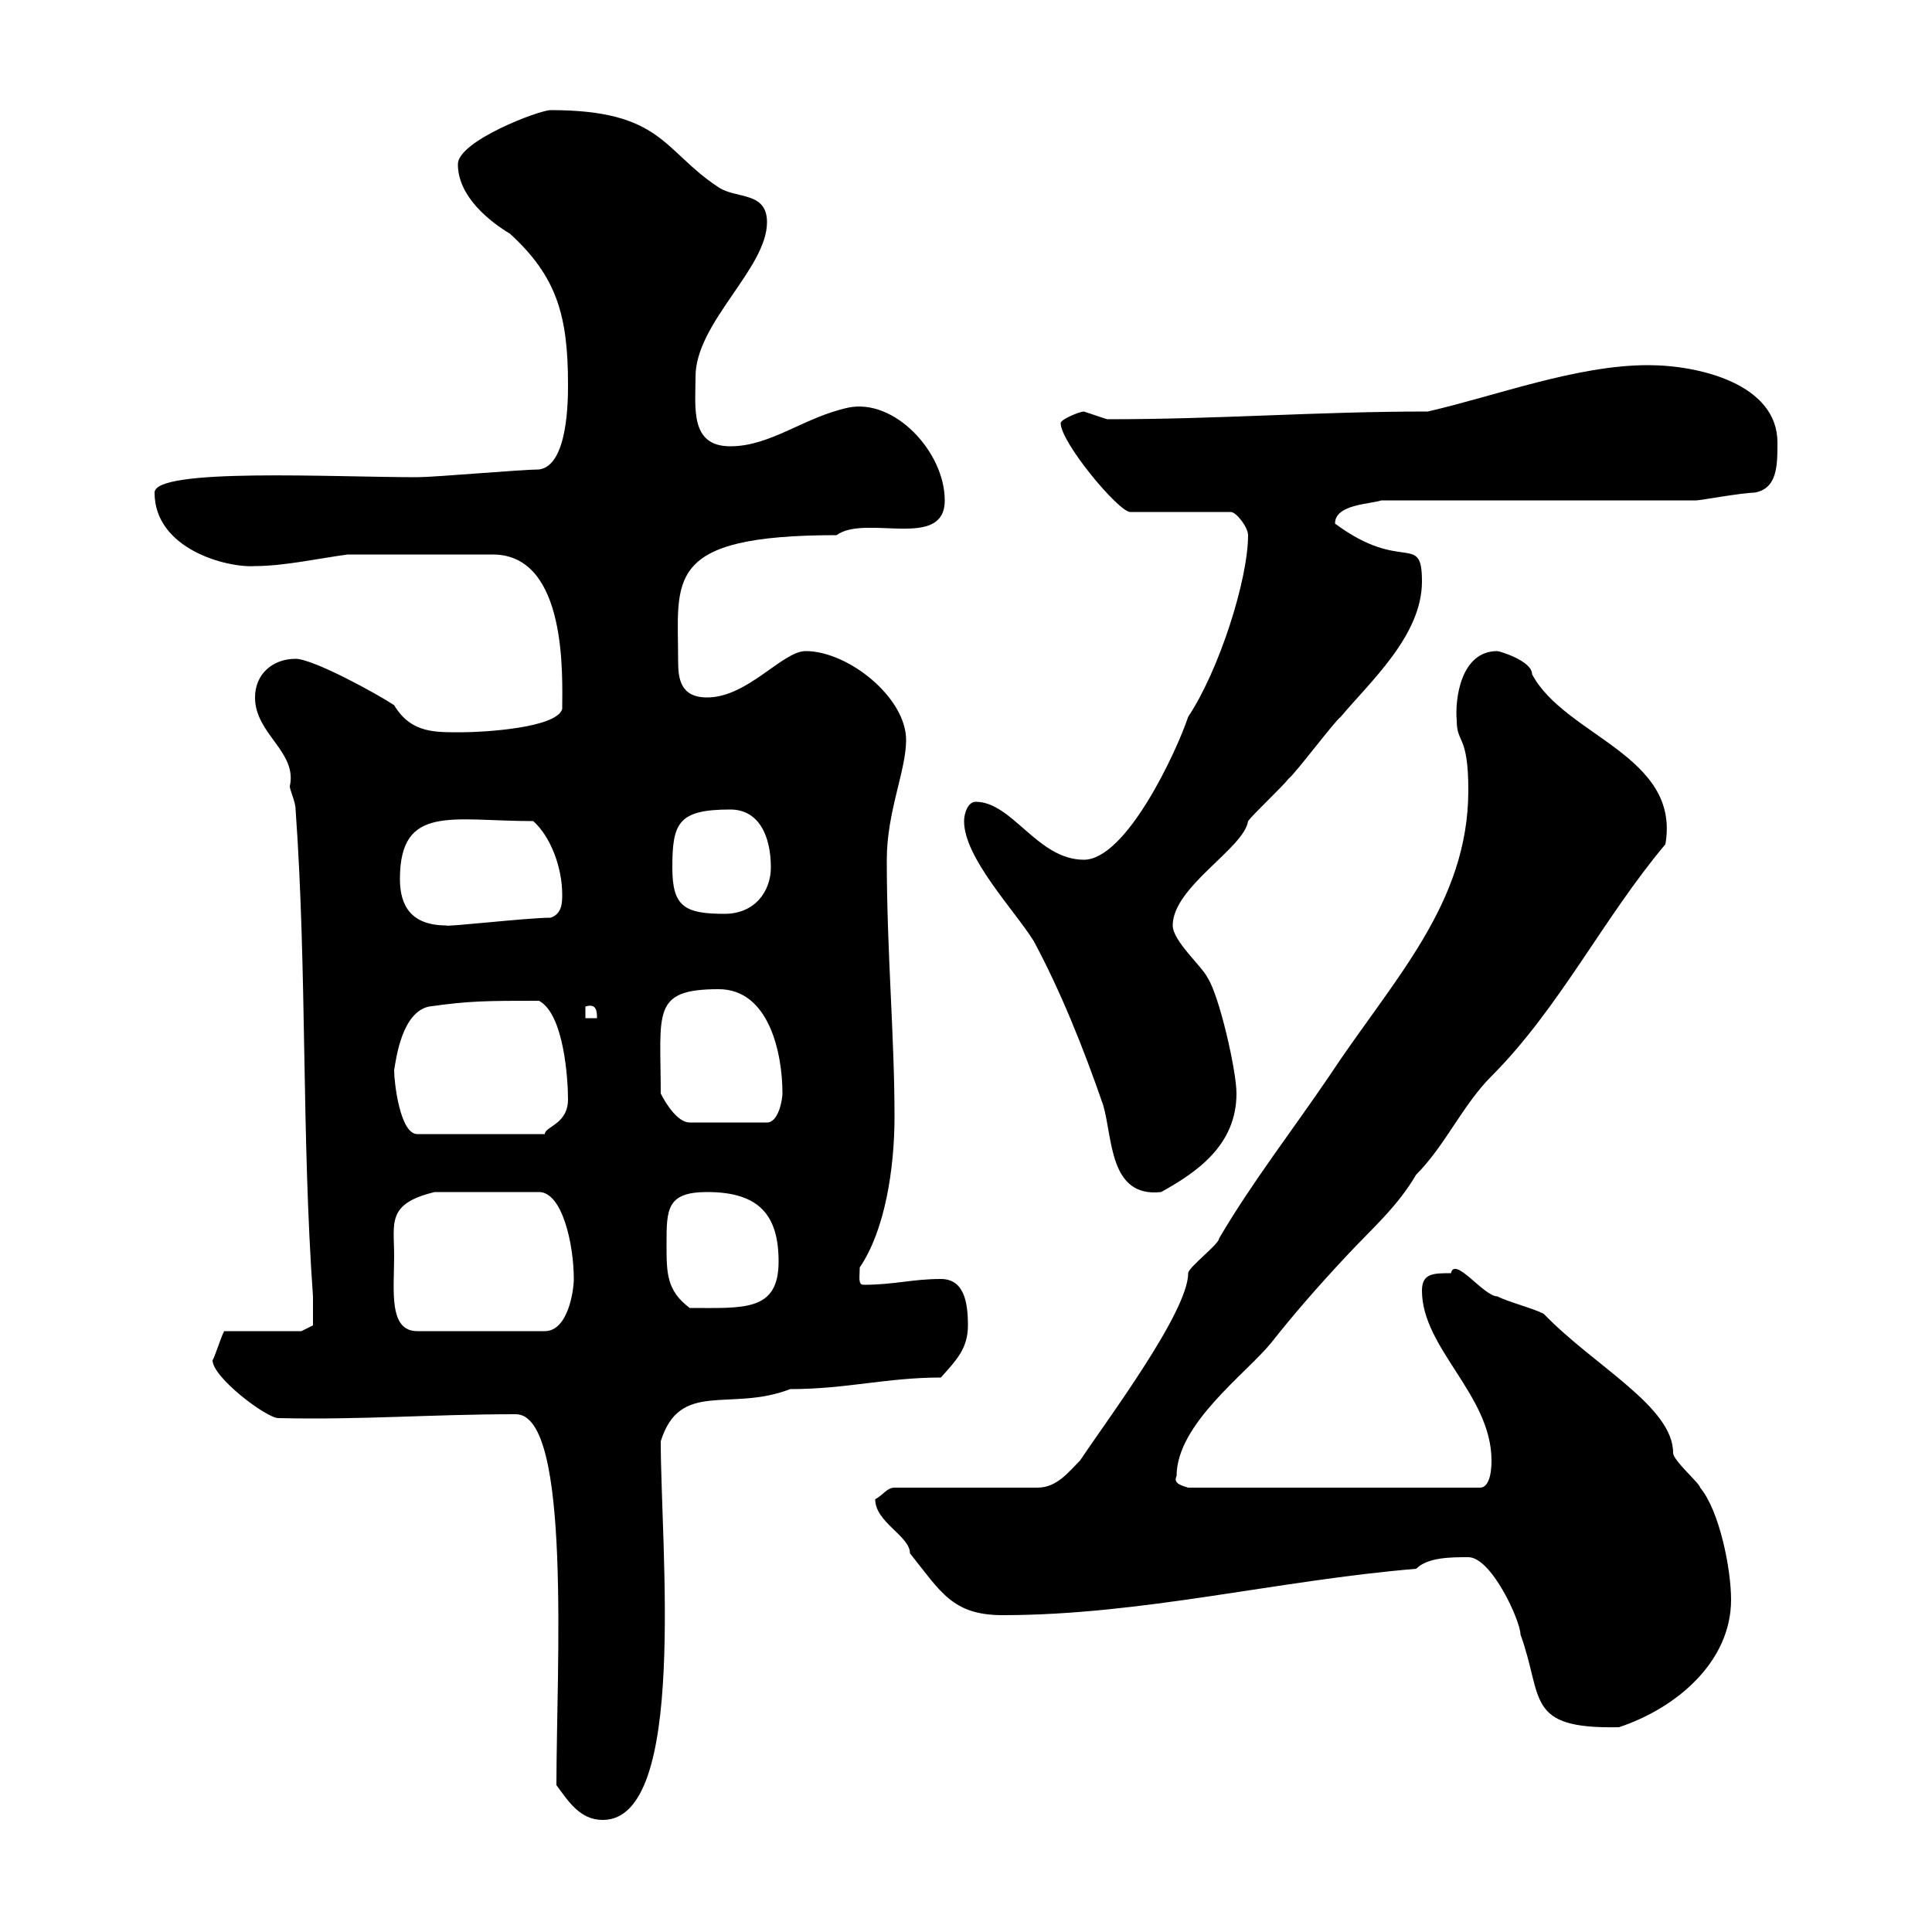 <svg xmlns="http://www.w3.org/2000/svg" xmlns:xlink="http://www.w3.org/1999/xlink" width="300" height="300"><path d="M86.40 277.20C88.20 279.60 90 282.60 93.60 282.60C106.80 282.60 102.60 240.30 102.60 223.80C105.60 214.20 113.40 219.30 122.70 215.70C131.40 215.70 137.70 213.90 146.10 213.90C148.50 211.20 150.30 209.40 150.30 205.80C150.30 202.20 149.70 198.60 146.10 198.60C141.60 198.60 138.90 199.50 134.10 199.50C133.20 199.50 133.50 198.30 133.50 196.80C137.40 191.10 138.90 181.50 138.90 173.40C138.90 160.80 137.70 147.90 137.70 133.50C137.70 126 140.70 119.70 140.70 114.90C140.70 108.30 131.70 101.10 125.10 101.10C121.50 101.10 116.10 108.30 109.80 108.30C105.60 108.30 105.30 105.30 105.30 102.60C105.30 90 102.90 83.10 129.90 83.10C134.40 79.80 146.70 85.50 146.70 77.70C146.70 70.20 138.90 61.80 131.70 63.30C124.80 64.80 119.70 69.30 113.40 69.30C107.10 69.30 108 63.30 108 58.50C108 50.10 119.10 41.70 119.10 34.50C119.10 29.70 114.30 30.90 111.60 29.10C102.90 23.40 102.90 17.10 85.50 17.10C83.70 17.10 71.10 21.90 71.10 25.50C71.10 30.60 76.20 34.50 79.20 36.30C86.40 42.90 88.20 48.90 88.20 59.70C88.20 62.10 88.20 72.30 83.70 72.90C81 72.90 67.50 74.10 64.80 74.10C51.60 74.10 24 72.60 24 76.50C24 85.20 35.10 88.20 39.60 87.90C44.10 87.90 49.50 86.70 54 86.10L76.50 86.10C88.20 86.10 87.30 105.30 87.30 110.10C86.40 113.10 74.70 113.70 72 113.70C67.80 113.70 63.90 114 61.20 109.50C58.50 107.70 48.60 102.30 45.90 102.30C42.30 102.30 39.60 104.70 39.60 108.30C39.60 114 46.20 116.70 45 122.10C45 122.70 45.90 124.50 45.90 125.70C47.70 150.90 46.80 176.10 48.60 201.30C48.60 201.60 48.60 205.50 48.60 205.80L46.80 206.70L34.80 206.70C34.20 207.90 33.30 210.90 33 211.20C33 213.90 41.40 220.20 43.20 220.20C56.10 220.50 66.90 219.60 80.10 219.60C88.80 219.60 86.40 259.20 86.40 277.20ZM228 241.80C231.60 241.80 236.10 251.70 236.10 253.80C239.70 263.70 236.70 268.50 251.40 268.20C260.40 265.20 268.80 258 268.80 248.40C268.80 243.60 267 234.60 264 231C264 230.40 259.80 226.80 259.80 225.60C259.80 218.40 247.50 212.10 239.70 204C237.90 203.10 234.30 202.20 232.50 201.30C230.40 201.30 225.90 195 225.30 197.70C222.60 197.70 220.80 197.70 220.80 200.40C220.80 209.40 231.60 216.60 231.60 226.80C231.60 227.40 231.60 231 229.80 231L184.50 231C183.60 230.70 182.10 230.40 182.70 229.20C182.70 221.10 193.50 213.30 197.40 208.50C200.70 204.30 204.60 199.80 209.10 195C213 190.80 216.90 187.50 219.90 182.40C224.40 177.90 227.10 171.60 231.60 167.10C242.10 156.60 249 142.50 258.60 131.10C261 117.30 243 114.30 237.90 104.70C237.90 102.60 232.80 101.10 232.50 101.10C226.80 101.10 225.90 108.60 226.20 111.90C226.20 115.50 228 114 228 122.70C228 140.40 216.30 152.10 206.40 167.10C200.70 175.50 194.40 183.60 189.30 192.30C189.30 193.20 184.50 196.80 184.50 197.70C184.50 203.70 171.90 220.50 167.70 226.80C165.90 228.60 164.10 231 161.10 231L138.90 231C137.70 231 137.10 232.20 135.90 232.80C135.90 236.40 141.30 238.50 141.30 241.20C146.10 247.20 147.90 250.80 155.70 250.80C177.30 250.80 198.30 245.40 219.90 243.60C221.70 241.80 225.30 241.80 228 241.80ZM61.20 195C61.20 189.90 60 186.90 67.50 185.10L83.70 185.10C87.30 185.10 89.10 193.20 89.10 198.60C89.10 200.40 88.20 206.70 84.60 206.70L64.80 206.70C60.30 206.70 61.20 200.40 61.20 195ZM103.50 193.20C103.50 187.80 103.50 185.10 109.80 185.10C117.90 185.10 120.90 188.70 120.90 195.90C120.90 203.70 115.50 203.10 107.10 203.10C103.50 200.40 103.50 197.70 103.50 193.20ZM149.70 127.50C149.70 133.20 157.50 141.30 160.50 146.10C164.70 153.90 168.30 162.90 171.30 171.60C172.80 176.70 172.20 186 180.30 185.10C185.70 182.10 192 177.90 192 169.80C192 166.20 189.30 154.50 187.50 151.80C186.60 150 182.10 146.10 182.10 143.70C182.10 137.70 193.20 131.70 193.80 127.50C194.70 126.30 199.20 122.10 200.10 120.90C201 120.30 207.30 111.90 208.20 111.30C212.70 105.90 220.80 98.70 220.80 90.30C220.80 82.50 217.80 89.10 207.30 81.30C207.30 78.30 212.70 78.30 214.50 77.70L263.40 77.70C264 77.70 270.60 76.50 272.40 76.50C276 75.90 276 72.30 276 68.70C276 59.70 264 56.70 255.90 56.70C244.80 56.70 232.20 61.50 221.70 63.90C204.30 63.90 189.60 65.10 171.90 65.10C171.90 65.10 168.30 63.90 168.30 63.90C167.70 63.90 164.70 65.10 164.70 65.70C164.70 68.70 173.70 79.50 175.50 79.50L191.10 79.50C192 79.50 193.80 81.90 193.80 83.10C193.80 90 189.30 104.10 184.50 111.30C182.70 116.70 174.90 133.50 168.30 133.50C161.10 133.50 157.20 124.50 151.50 124.50C150.30 124.50 149.70 126.30 149.70 127.50ZM61.20 166.20C61.50 164.40 62.40 157.20 66.60 156.30C72.90 155.40 75.60 155.40 83.70 155.40C87.60 157.50 88.20 167.70 88.20 170.70C88.20 174.60 84.60 174.90 84.60 176.10L64.80 176.10C62.10 176.10 61.20 168 61.20 166.20ZM102.60 169.80C102.60 157.20 101.10 153.60 111.60 153.60C119.40 153.60 121.50 163.50 121.50 169.80C121.50 170.70 120.90 174.30 119.10 174.30L107.10 174.30C105.30 174.30 103.50 171.60 102.60 169.80ZM90.90 156.30C92.70 155.70 92.70 157.20 92.70 158.10L90.90 158.10ZM62.10 136.50C62.10 124.80 70.20 127.50 82.80 127.50C85.50 129.90 87.30 134.70 87.30 138.90C87.30 140.10 87.30 141.90 85.50 142.50C81.90 142.50 69 144 69.30 143.70C63.90 143.70 62.10 140.70 62.10 136.50ZM104.40 134.70C104.40 127.80 105.30 125.70 113.40 125.70C117.90 125.70 119.70 129.90 119.70 134.70C119.70 138.30 117.30 141.90 112.50 141.90C106.20 141.90 104.40 140.70 104.40 134.70Z"/></svg>
